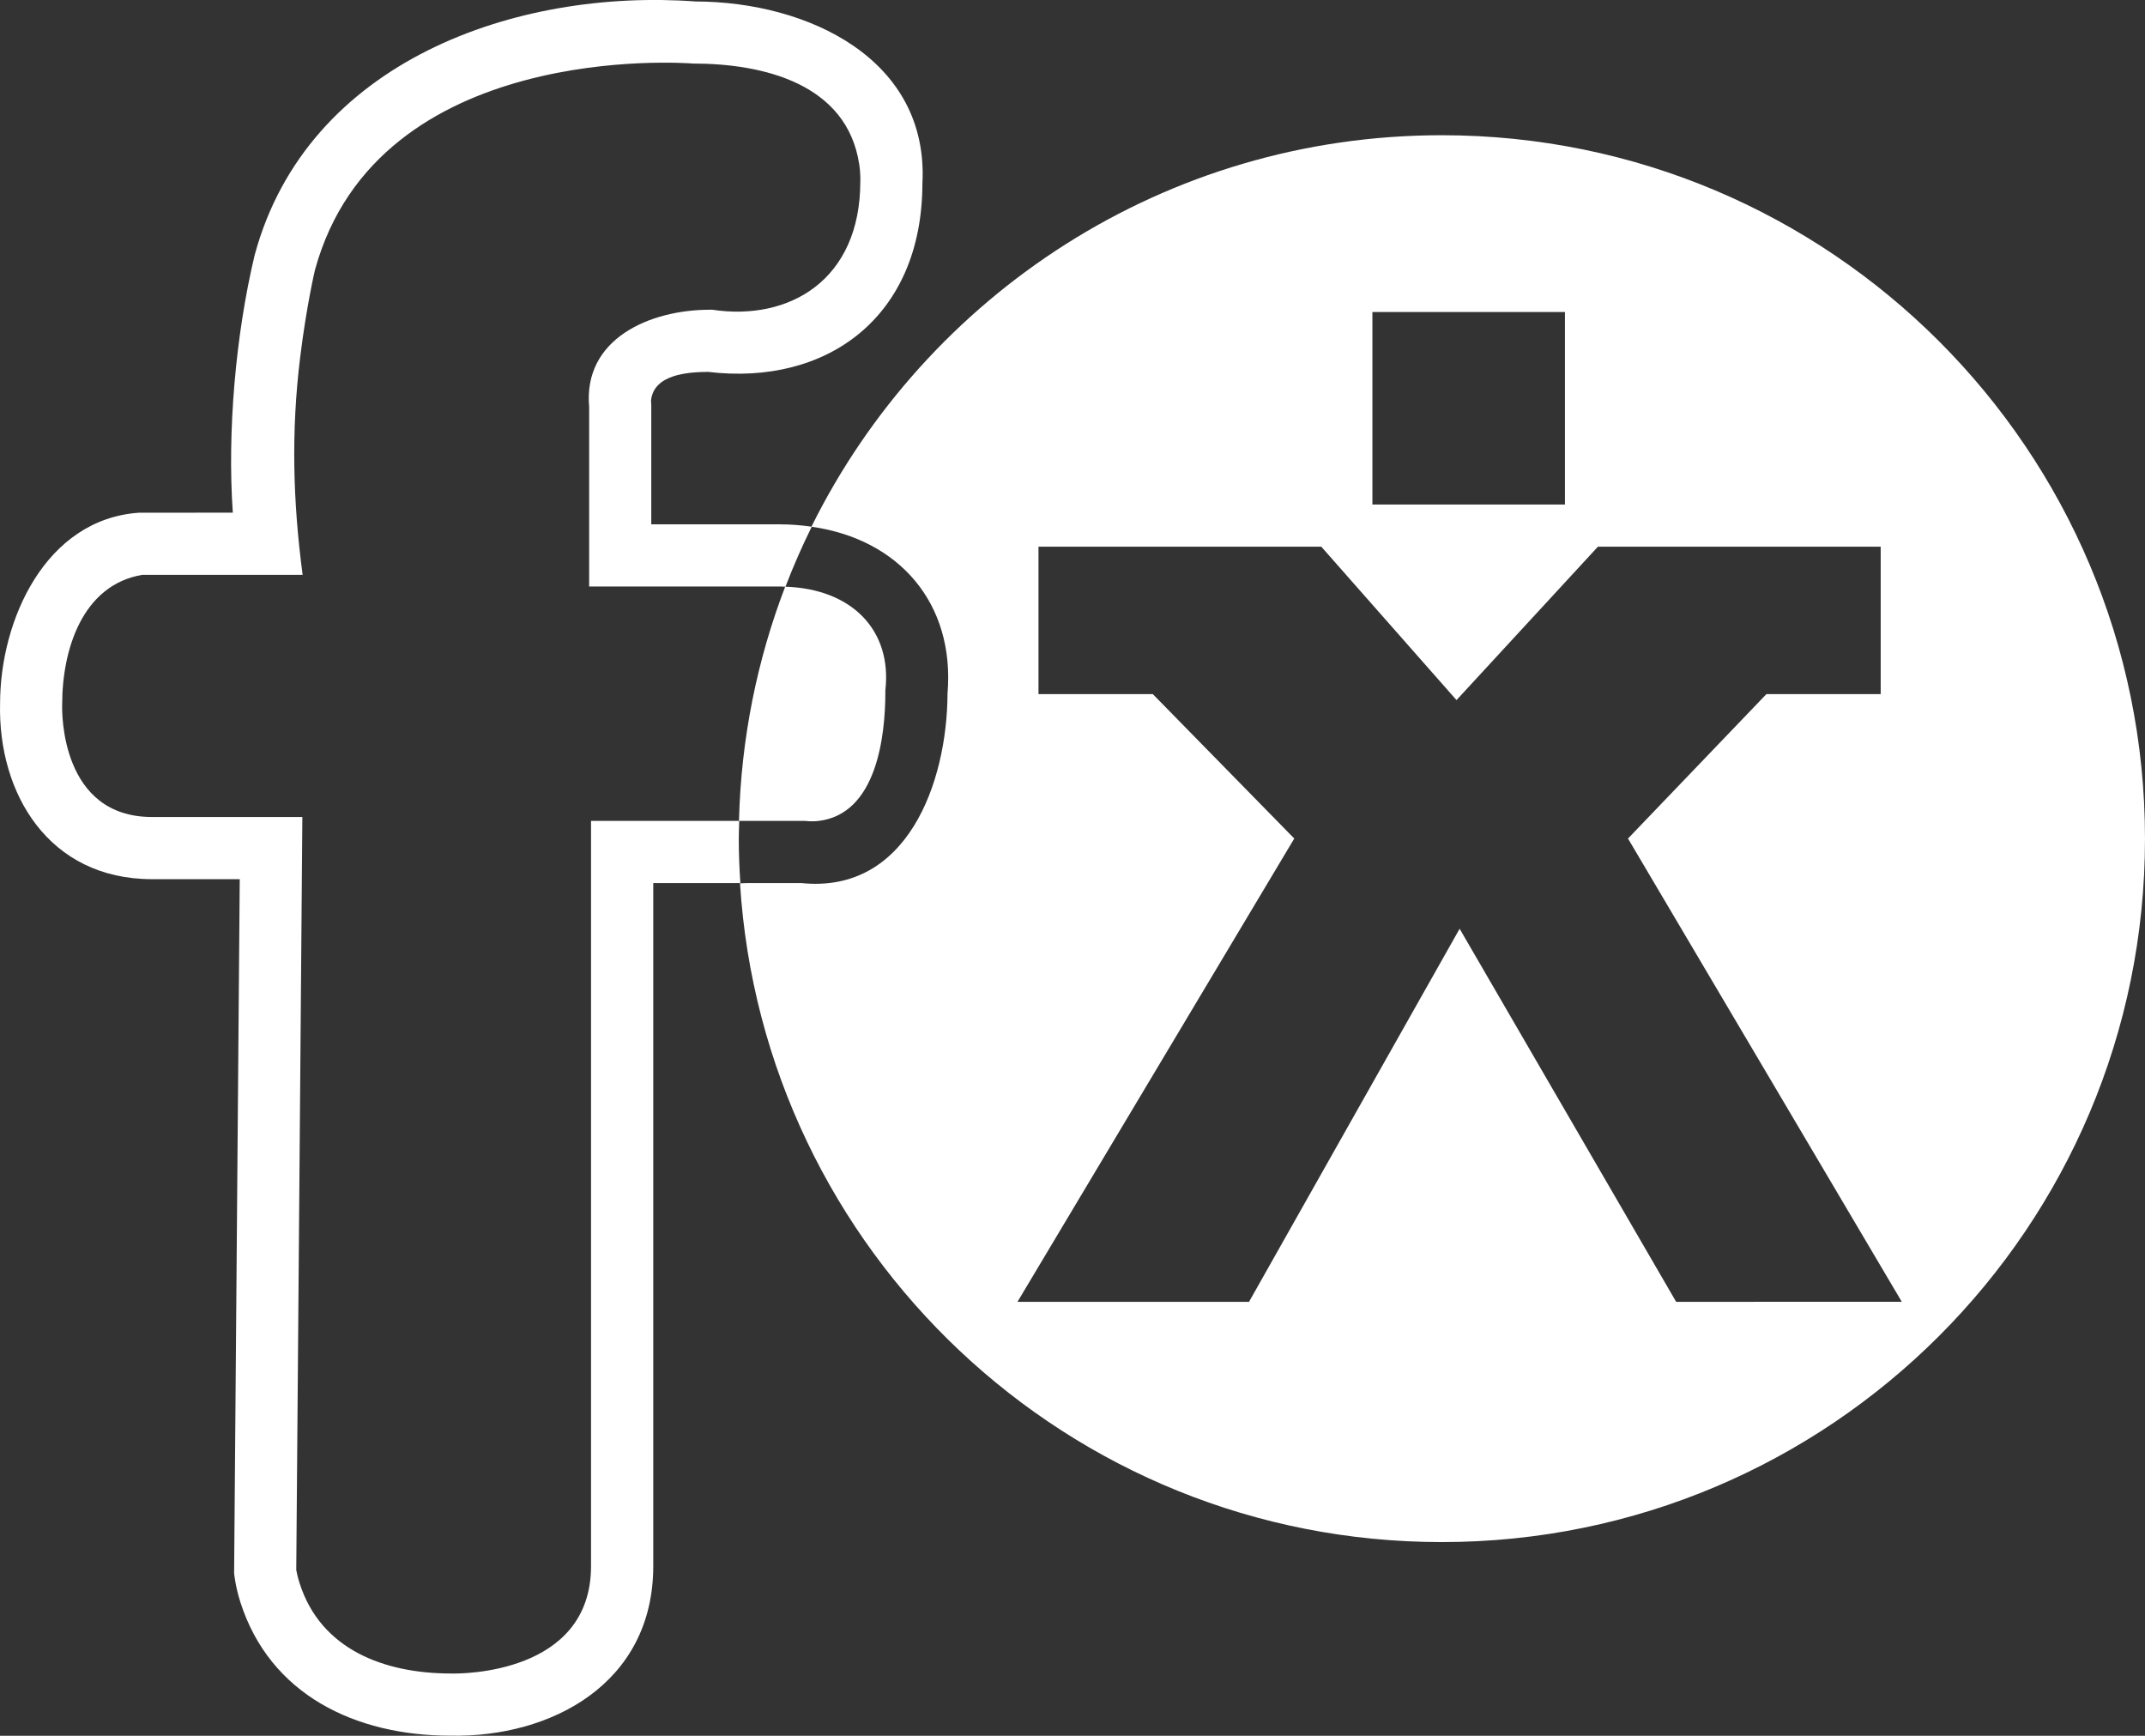 <?xml version="1.0" encoding="utf-8"?>
<!-- Generator: Adobe Illustrator 16.0.0, SVG Export Plug-In . SVG Version: 6.00 Build 0)  -->
<!DOCTYPE svg PUBLIC "-//W3C//DTD SVG 1.1//EN" "http://www.w3.org/Graphics/SVG/1.1/DTD/svg11.dtd">
<svg version="1.1" id="Layer_1" xmlns="http://www.w3.org/2000/svg" xmlns:xlink="http://www.w3.org/1999/xlink" x="0px" y="0px"
	 width="62.587px" height="50.639px" viewBox="25.829 29.938 62.587 50.639" enable-background="new 25.829 29.938 62.587 50.639"
	 xml:space="preserve">
<rect x="25.829" y="29.938" width="62.587" height="50.639" fill="#333333" stroke="none"/>
<g>
	<path fill="#FFFFFF" d="M47.385,54.404c0-0.173,0.009-0.345,0.013-0.517h-4.324v21.74c0,3.154-3.79,3.143-4.085,3.133
		c-1.949,0-3.802-0.699-4.418-2.634c-0.06-0.187-0.087-0.327-0.098-0.388l0.178-21.965h-4.386c-2.65,0-2.632-3.021-2.622-3.287
		c0-1.583,0.581-3.481,2.337-3.778h4.679c-0.285-2.152-0.337-4.187-0.072-6.346c0.185-1.507,0.432-2.549,0.432-2.549
		c1.839-6.707,10.819-6.038,11.03-6.021c2.075,0,4.49,0.599,4.849,2.932c0.045,0.285,0.033,0.511,0.033,0.511
		c0,2.878-2.078,4.078-4.32,3.739h-0.068c-1.762,0-3.704,0.853-3.524,2.837v5.237h5.573c0.054,0,0.104,0.005,0.155,0.007
		c0.229-0.598,0.485-1.182,0.767-1.751c-0.296-0.042-0.602-0.069-0.922-0.069h-3.76v-3.477l-0.008-0.135
		c0.08-0.767,1.077-0.83,1.663-0.836c3.464,0.414,6.245-1.588,6.256-5.488c0.196-3.635-3.337-5.31-6.618-5.318
		c-5.211-0.382-11.33,1.719-12.866,7.4c-0.553,2.314-0.802,5.15-0.637,7.513l-2.738,0.002c-2.726,0.187-4.053,3.128-4.053,5.572
		c-0.061,2.613,1.415,5.119,4.436,5.119h2.557L32.66,75.832c0,0,0.032,0.373,0.182,0.845c0.862,2.7,3.353,3.897,6.132,3.897
		c2.925,0.057,5.916-1.512,5.916-4.947V55.7h2.541C47.403,55.272,47.385,54.84,47.385,54.404z"/>
	<path fill="#FFFFFF" d="M67.898,33.883c-8.064,0-15.04,4.654-18.393,11.421c2.563,0.362,4.19,2.24,3.971,4.866
		c-0.011,2.609-1.182,5.85-4.267,5.53h-1.562l-0.226,0.008c0.674,10.728,9.579,19.218,20.477,19.218
		c11.33,0,20.518-9.188,20.518-20.521C88.417,43.072,79.23,33.883,67.898,33.883z M65.873,39.041h5.618v5.616h-5.618V39.041z
		 M74.736,67.917l-6.318-10.884l-6.145,10.884h-6.756l8.076-13.516l-4.128-4.214H56.13v-4.301h8.251l3.946,4.476l4.127-4.476h8.25
		v4.301H77.37l-4.039,4.214l7.989,13.515L74.736,67.917z"/>
	<path fill="#FFFFFF" d="M49.687,53.891c1.725-0.184,1.975-2.481,1.975-3.766v-0.051c0.198-1.722-0.948-2.957-2.923-3.02
		c-0.816,2.13-1.288,4.429-1.348,6.832l0,0h1.911C49.302,53.887,49.518,53.91,49.687,53.891z"/>
</g>
</svg>
